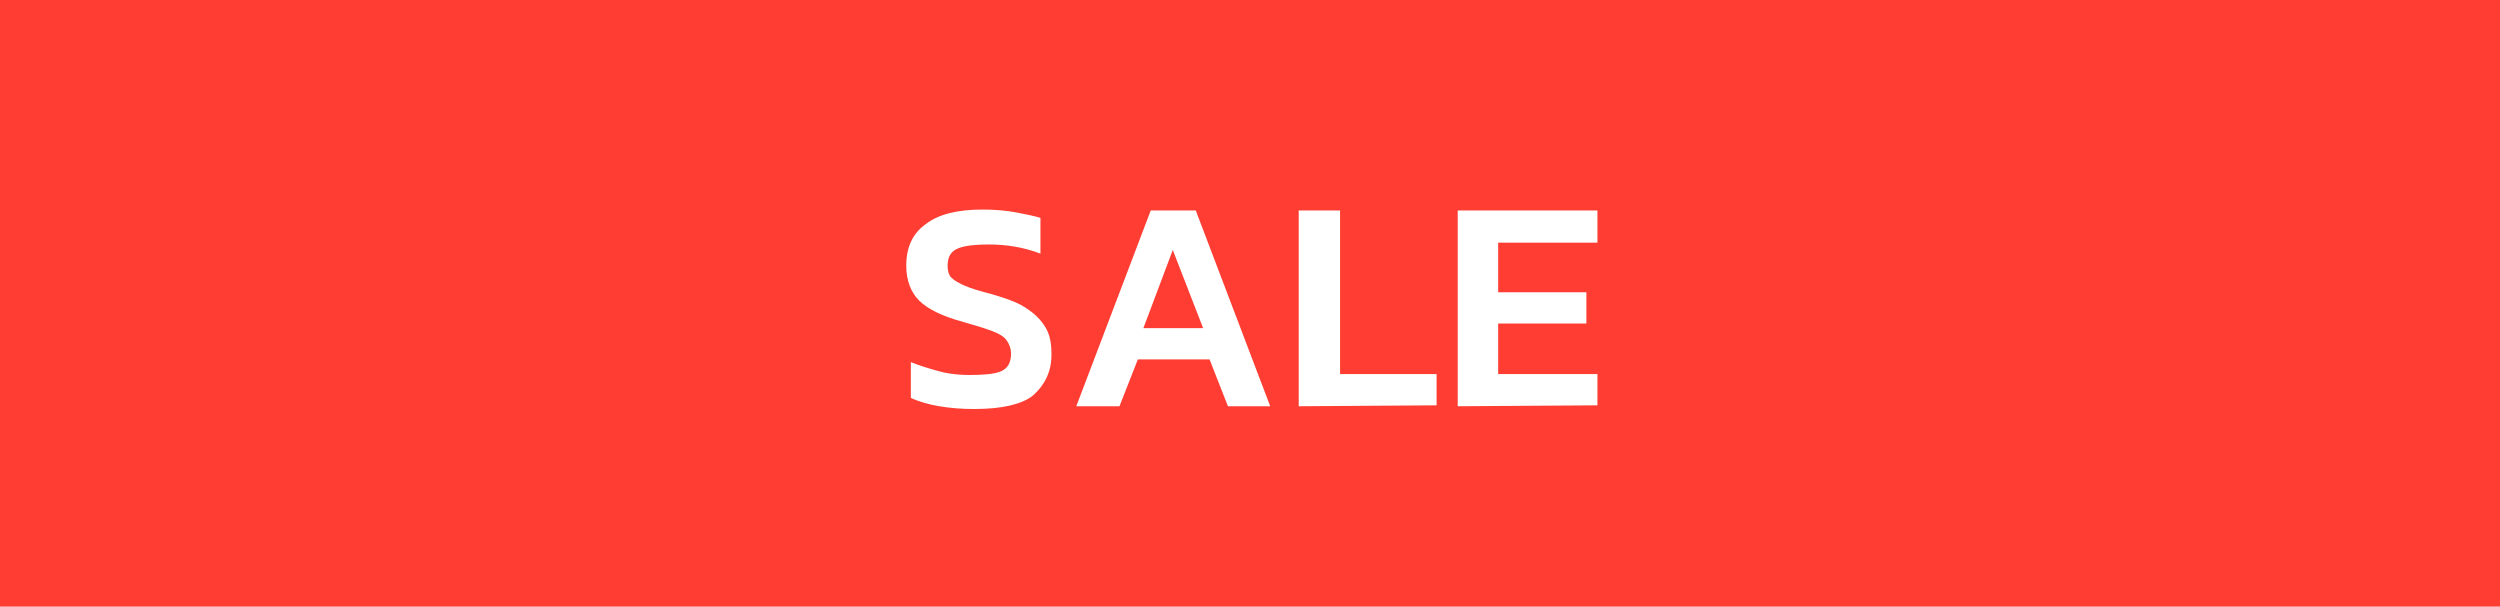 <?xml version="1.0" encoding="utf-8"?>
<!-- Generator: Adobe Illustrator 25.0.0, SVG Export Plug-In . SVG Version: 6.00 Build 0)  -->
<svg version="1.1" id="Capa_1" xmlns="http://www.w3.org/2000/svg" xmlns:xlink="http://www.w3.org/1999/xlink" x="0px" y="0px"
	 viewBox="0 0 272 66" style="enable-background:new 0 0 272 66;" xml:space="preserve">
<style type="text/css">
	.st0{fill:#FF3D32;}
	.st1{fill:#FFFFFF;}
</style>
<g>
	<rect class="st0" width="272" height="66"/>
	<g>
		<path class="st1" d="M106,44.5c-1.4,0-2.6-0.1-3.8-0.3c-1.2-0.2-2.2-0.5-3.1-0.9v-3.9c1,0.4,2,0.7,3.1,1s2.2,0.4,3.3,0.4
			c1.5,0,2.7-0.1,3.4-0.4s1.1-0.9,1.1-1.9c0-0.6-0.2-1.1-0.5-1.5s-0.8-0.7-1.6-1s-1.8-0.6-3.2-1c-2.2-0.6-3.8-1.4-4.7-2.3
			c-0.9-0.9-1.4-2.2-1.4-3.8c0-2,0.7-3.5,2.1-4.5c1.4-1.1,3.5-1.6,6.2-1.6c1.3,0,2.5,0.1,3.6,0.3c1.1,0.2,2,0.4,2.7,0.6v3.9
			c-1.8-0.7-3.7-1-5.6-1c-1.4,0-2.5,0.1-3.3,0.4s-1.2,0.9-1.2,1.9c0,0.5,0.1,1,0.4,1.3s0.8,0.6,1.5,0.9s1.7,0.6,2.9,0.9
			c1.7,0.5,3.1,1,4,1.7c0.9,0.6,1.6,1.4,2,2.2c0.4,0.8,0.5,1.7,0.5,2.7c0,1.8-0.7,3.3-2.1,4.5C111.1,44,109,44.5,106,44.5z"/>
		<path class="st1" d="M117.1,44.2l8.1-21.3h4.9l8.1,21.3h-4.6l-2-5.1h-7.8l-2,5.1H117.1z M124.4,35.7h6.5l-3.3-8.5L124.4,35.7z"/>
		<path class="st1" d="M141.3,44.2V22.9h4.5v17.8h10.5v3.4L141.3,44.2L141.3,44.2z"/>
		<path class="st1" d="M158.6,44.2V22.9h15.2v3.5H163v5.4h9.6v3.4H163v5.5h10.8v3.4L158.6,44.2L158.6,44.2z"/>
	</g>
</g>
</svg>
